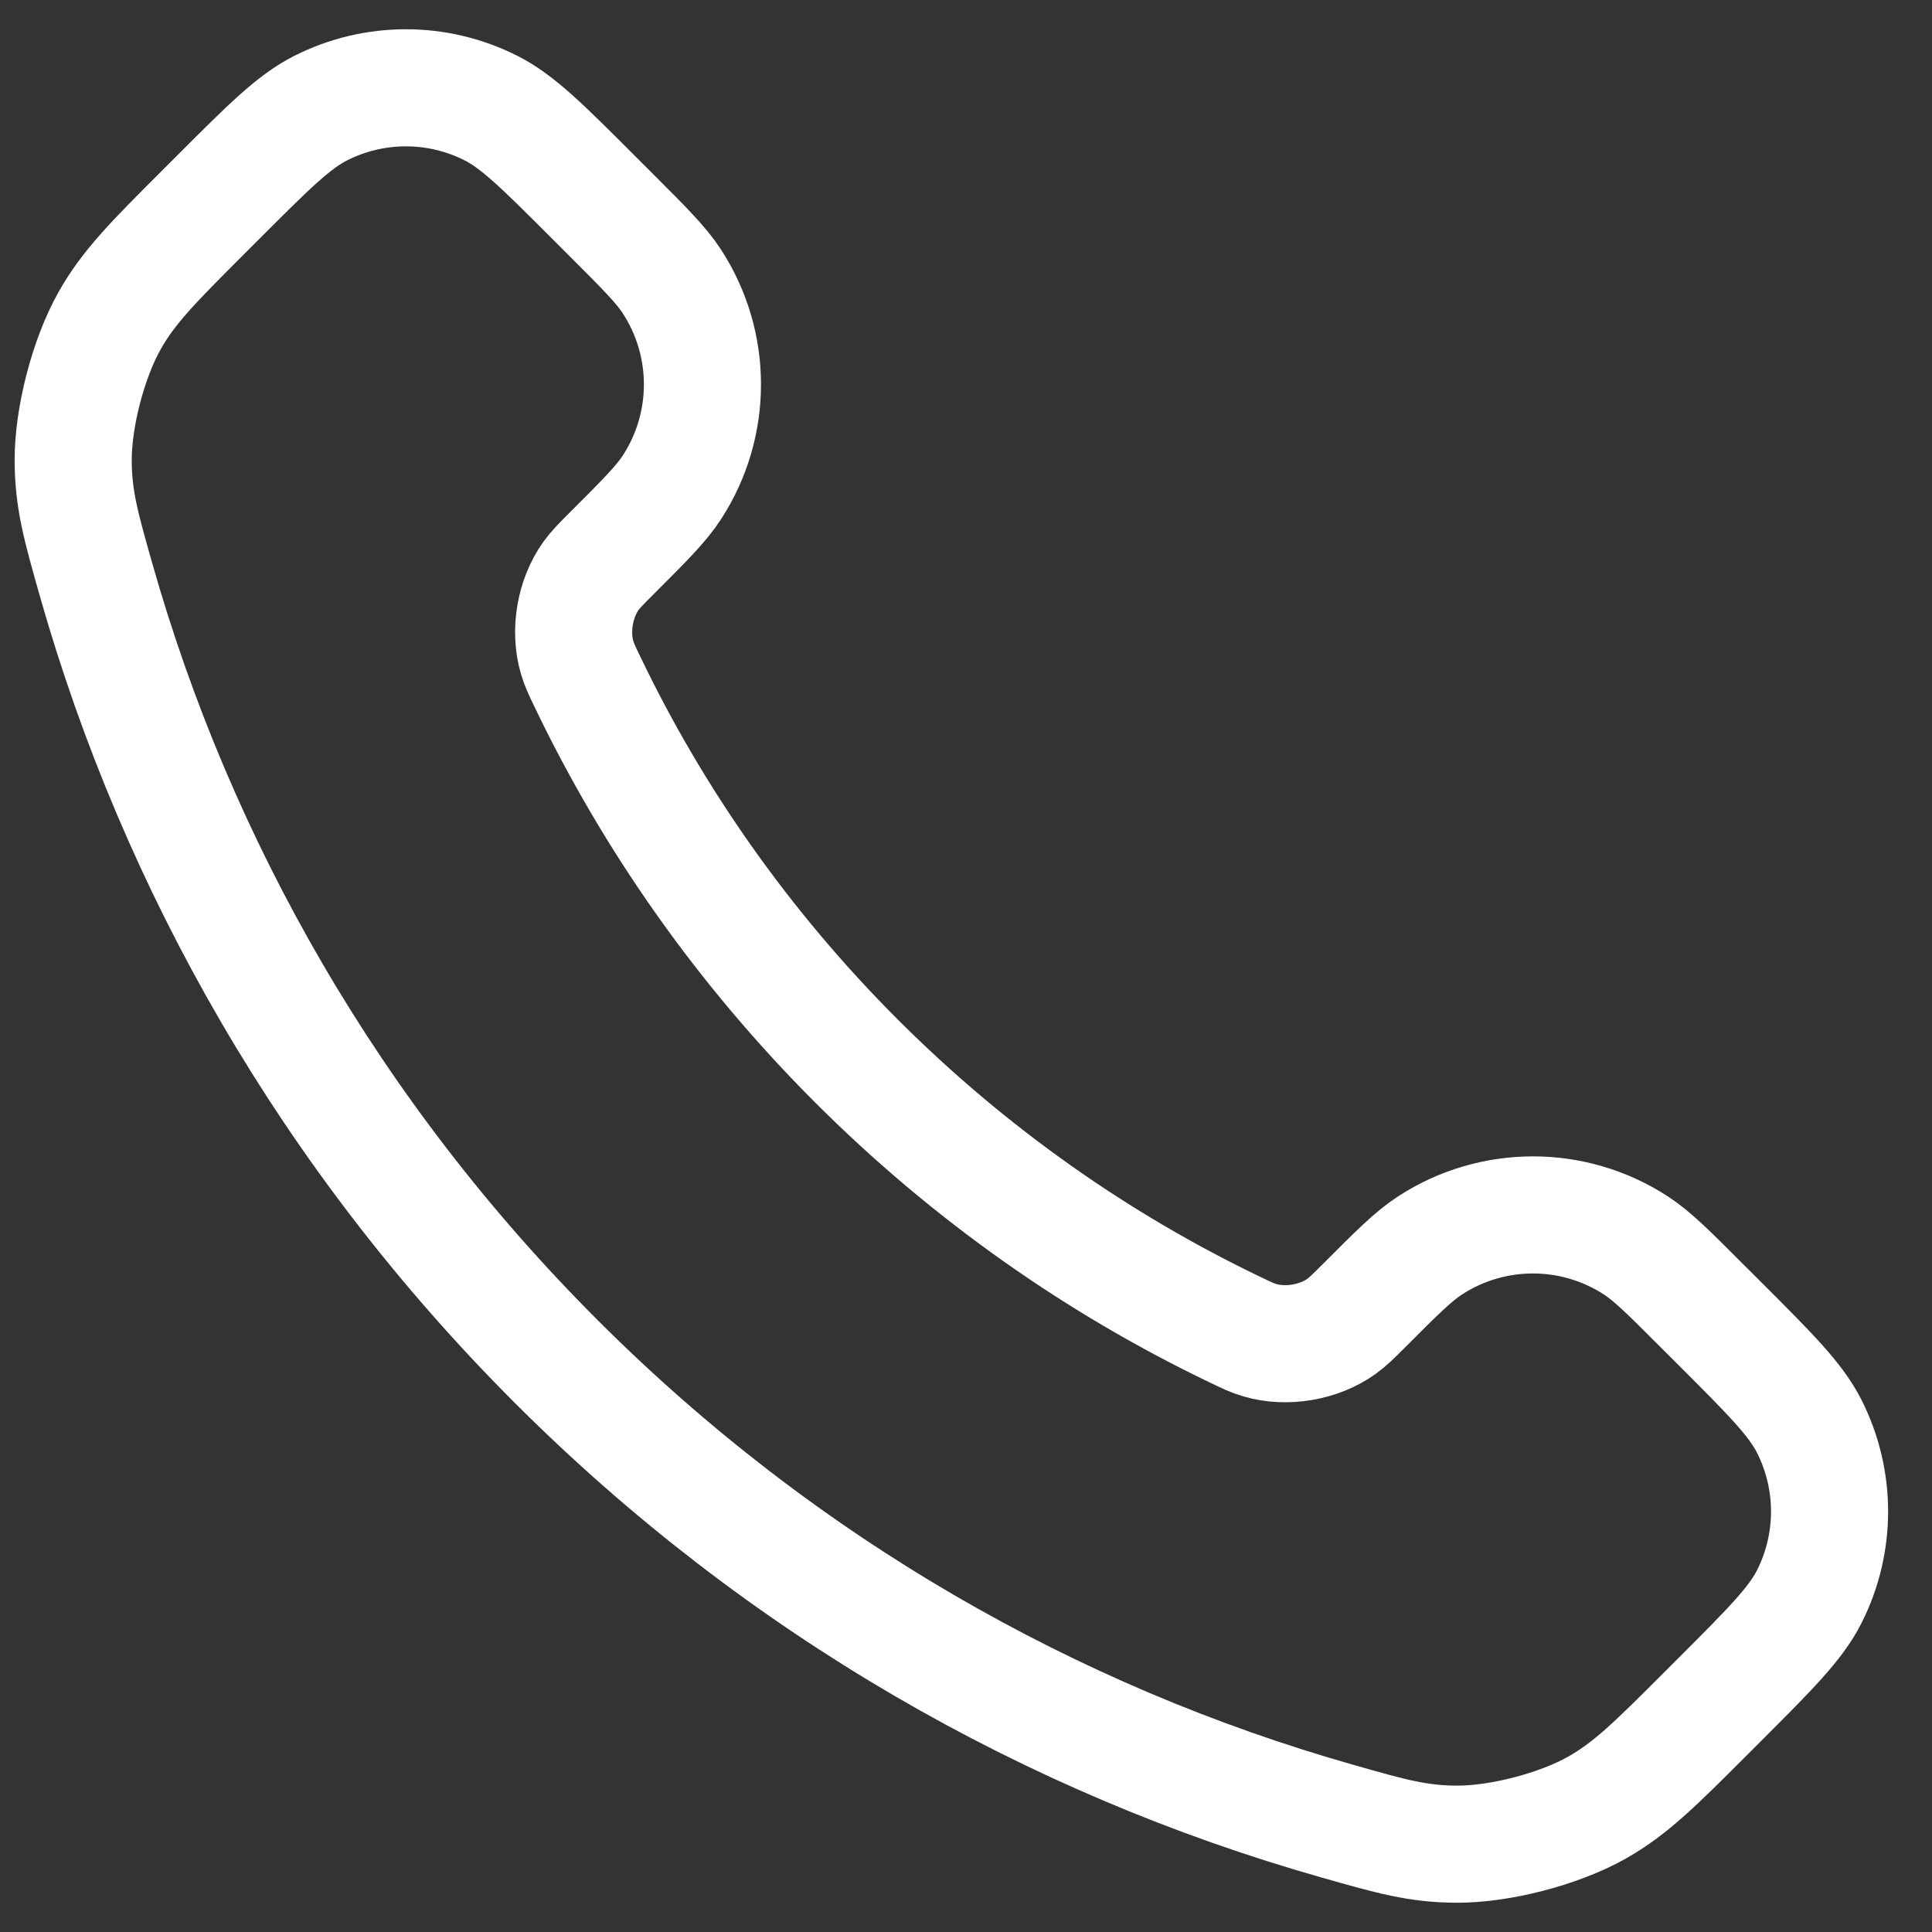 <svg width="33" height="33" viewBox="0 0 33 33" fill="none" xmlns="http://www.w3.org/2000/svg">
<rect x="0" y="0" width="33" height="33" fill="#333333" stroke="none"/>
<path id="Icon" d="M10.039 11.656C11.161 13.994 12.691 16.184 14.628 18.122C16.566 20.059 18.756 21.589 21.094 22.711C21.295 22.808 21.395 22.856 21.523 22.893C21.975 23.025 22.53 22.93 22.913 22.656C23.02 22.579 23.113 22.487 23.297 22.303C23.86 21.739 24.142 21.457 24.426 21.273C25.495 20.578 26.873 20.578 27.942 21.273C28.225 21.457 28.507 21.739 29.07 22.303L29.385 22.617C30.242 23.474 30.67 23.902 30.903 24.362C31.366 25.277 31.366 26.358 30.903 27.273C30.67 27.733 30.242 28.162 29.385 29.019L29.131 29.273C28.277 30.127 27.85 30.554 27.269 30.88C26.625 31.242 25.624 31.502 24.886 31.5C24.22 31.498 23.765 31.369 22.855 31.11C17.963 29.722 13.348 27.103 9.498 23.253C5.647 19.402 3.028 14.787 1.639 9.896C1.381 8.985 1.252 8.53 1.25 7.864C1.248 7.126 1.508 6.125 1.87 5.481C2.196 4.9 2.623 4.473 3.477 3.619L3.731 3.365C4.588 2.508 5.016 2.08 5.477 1.847C6.392 1.384 7.473 1.384 8.388 1.847C8.848 2.08 9.276 2.508 10.133 3.365L10.447 3.679C11.011 4.243 11.293 4.525 11.477 4.808C12.172 5.877 12.172 7.255 11.477 8.324C11.293 8.608 11.011 8.889 10.447 9.453C10.263 9.637 10.171 9.73 10.094 9.837C9.82 10.22 9.725 10.775 9.857 11.227C9.894 11.355 9.942 11.455 10.039 11.656Z" stroke="white" stroke-width="2" stroke-linecap="round" stroke-linejoin="round"/>
</svg>
